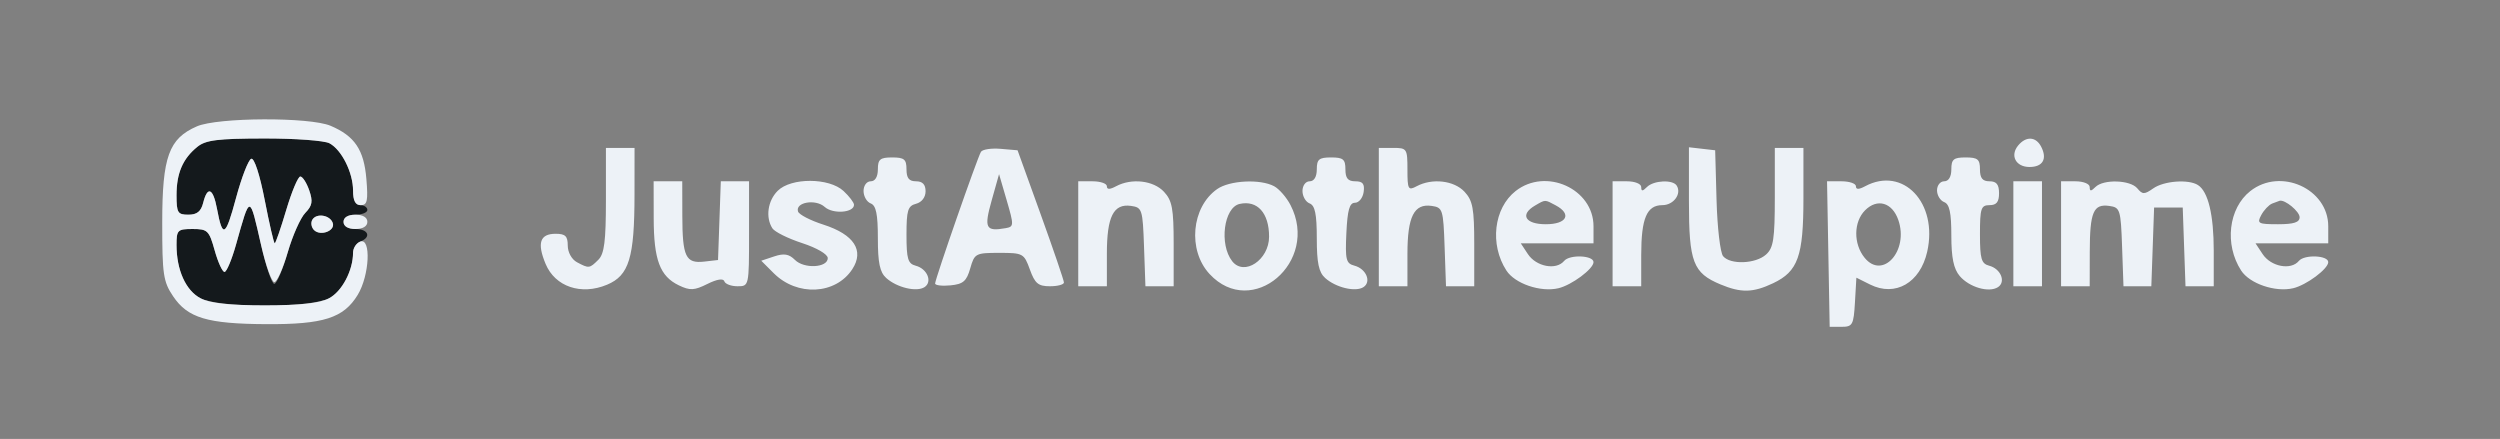 <svg xmlns="http://www.w3.org/2000/svg" width="524" height="92" viewBox="0 0 524 92" version="1.1"><rect x="0" y="0" width="524" height="92" fill="#808080" stroke="none"/><path d="M 41.367 30.772 C 38.304 33.254, 37 36.287, 37 40.934 C 37 44.596, 37.246 45, 39.481 45 C 41.293 45, 42.131 44.326, 42.589 42.500 C 43.490 38.911, 44.668 39.418, 45.479 43.742 C 46.658 50.025, 47.266 49.684, 49.468 41.506 C 50.634 37.178, 52.071 33.476, 52.662 33.279 C 53.297 33.068, 54.454 36.615, 55.492 41.961 C 56.458 46.932, 57.398 51, 57.582 51 C 57.765 51, 58.853 47.850, 60 44 C 61.147 40.150, 62.472 37, 62.945 37 C 63.417 37, 64.255 38.293, 64.806 39.874 C 65.619 42.206, 65.464 43.101, 63.985 44.624 C 62.982 45.656, 61.313 49.425, 60.276 53 C 59.239 56.575, 57.983 59.500, 57.484 59.500 C 56.986 59.500, 55.764 55.928, 54.769 51.563 C 52.277 40.634, 52.458 40.645, 49.475 51.250 C 48.586 54.413, 47.498 57, 47.059 57 C 46.620 57, 45.693 54.975, 45 52.500 C 43.826 48.306, 43.511 48, 40.370 48 C 37.214 48, 37 48.213, 37 51.351 C 37 56.612, 38.951 60.923, 42.059 62.530 C 46.004 64.570, 64.996 64.570, 68.941 62.530 C 71.664 61.122, 74 56.702, 74 52.958 C 74 51.999, 74.675 50.955, 75.500 50.638 C 77.890 49.721, 77.237 48, 74.500 48 C 72.944 48, 72 47.433, 72 46.500 C 72 45.567, 72.944 45, 74.500 45 C 75.875 45, 77 44.550, 77 44 C 77 43.450, 76.325 43, 75.500 43 C 74.495 43, 74 41.994, 74 39.950 C 74 36.180, 71.618 31.401, 69.055 30.030 C 67.997 29.463, 61.814 29.010, 55.316 29.022 C 45.633 29.040, 43.115 29.356, 41.367 30.772 M 65.480 46.032 C 65.092 46.660, 65.245 47.645, 65.820 48.220 C 67.164 49.564, 70.297 48.392, 69.750 46.749 C 69.194 45.078, 66.364 44.602, 65.480 46.032" stroke="none" fill="#14191c" fill-rule="evenodd"/><path d="M 41.270 26.483 C 35.386 29.041, 34.008 32.855, 34.004 46.602 C 34 57.552, 34.217 59.028, 36.285 62.102 C 39.339 66.645, 43.449 67.876, 55.782 67.944 C 67.802 68.010, 72.016 66.663, 74.974 61.810 C 77.458 57.736, 77.834 49.743, 75.500 50.638 C 74.675 50.955, 74 51.999, 74 52.958 C 74 56.702, 71.664 61.122, 68.941 62.530 C 66.966 63.552, 62.868 64, 55.500 64 C 48.132 64, 44.034 63.552, 42.059 62.530 C 38.951 60.923, 37 56.612, 37 51.351 C 37 48.213, 37.214 48, 40.370 48 C 43.511 48, 43.826 48.306, 45 52.500 C 45.693 54.975, 46.620 57, 47.059 57 C 47.498 57, 48.586 54.413, 49.475 51.250 C 52.454 40.659, 52.282 40.655, 54.730 51.391 C 55.703 55.662, 56.950 59.150, 57.500 59.142 C 58.050 59.134, 59.324 56.287, 60.331 52.814 C 61.338 49.341, 62.982 45.656, 63.985 44.624 C 65.464 43.101, 65.619 42.206, 64.806 39.874 C 64.255 38.293, 63.417 37, 62.945 37 C 62.472 37, 61.147 40.150, 60 44 C 58.853 47.850, 57.765 51, 57.582 51 C 57.398 51, 56.458 46.932, 55.492 41.961 C 54.454 36.615, 53.297 33.068, 52.662 33.279 C 52.071 33.476, 50.634 37.178, 49.468 41.506 C 47.266 49.684, 46.658 50.025, 45.479 43.742 C 44.668 39.418, 43.490 38.911, 42.589 42.500 C 42.131 44.326, 41.293 45, 39.481 45 C 37.246 45, 37 44.596, 37 40.934 C 37 36.287, 38.304 33.254, 41.367 30.772 C 43.115 29.356, 45.633 29.040, 55.316 29.022 C 61.814 29.010, 67.997 29.463, 69.055 30.030 C 71.618 31.401, 74 36.180, 74 39.950 C 74 42.098, 74.480 43, 75.624 43 C 76.980 43, 77.173 42.097, 76.793 37.515 C 76.285 31.386, 74.344 28.504, 69.282 26.362 C 64.896 24.506, 45.626 24.589, 41.270 26.483 M 423.011 30.487 C 421.252 32.607, 422.511 35, 425.385 35 C 428.174 35, 429.146 33.310, 427.830 30.750 C 426.728 28.608, 424.663 28.496, 423.011 30.487 M 127 41.929 C 127 50.530, 126.665 53.192, 125.429 54.429 C 123.569 56.288, 123.436 56.304, 120.934 54.965 C 119.825 54.371, 119 52.878, 119 51.465 C 119 49.494, 118.492 49, 116.469 49 C 113.170 49, 112.526 50.930, 114.360 55.320 C 116.357 60.098, 121.807 61.943, 127.229 59.678 C 131.857 57.744, 132.987 54.034, 132.994 40.750 L 133 31 130 31 L 127 31 127 41.929 M 205.609 31.824 C 204.867 33.024, 196 58.492, 196 59.423 C 196 59.810, 197.448 59.986, 199.218 59.813 C 201.883 59.554, 202.596 58.941, 203.363 56.250 C 204.254 53.123, 204.485 53, 209.444 53 C 214.427 53, 214.640 53.116, 215.864 56.500 C 216.919 59.418, 217.618 60, 220.065 60 C 221.679 60, 223 59.647, 223 59.215 C 223 58.783, 220.813 52.371, 218.141 44.965 L 213.281 31.500 209.734 31.195 C 207.782 31.028, 205.926 31.310, 205.609 31.824 M 289 45.500 L 289 60 292 60 L 295 60 295 53.191 C 295 45.393, 296.389 42.637, 300.056 43.155 C 302.395 43.485, 302.513 43.856, 302.790 51.750 L 303.081 60 306.040 60 L 309 60 309 51.189 C 309 43.703, 308.693 42.048, 306.961 40.189 C 304.757 37.823, 300.182 37.297, 296.934 39.035 C 295.154 39.988, 295 39.709, 295 35.535 C 295 31.163, 294.892 31, 292 31 L 289 31 289 45.500 M 354 42.211 C 354 54.954, 354.854 57.205, 360.599 59.606 C 364.939 61.419, 367.429 61.365, 371.643 59.365 C 376.867 56.886, 378 53.712, 378 41.550 L 378 31 375 31 L 372 31 372 41.345 C 372 50.097, 371.718 51.945, 370.171 53.345 C 367.987 55.322, 362.682 55.526, 361.160 53.692 C 360.563 52.973, 359.945 47.685, 359.787 41.942 L 359.500 31.500 356.750 31.184 L 354 30.867 354 42.211 M 184 35.500 C 184 37.056, 183.433 38, 182.500 38 C 181.659 38, 181 38.892, 181 40.031 C 181 41.149, 181.675 42.322, 182.500 42.638 C 183.628 43.071, 184 44.885, 184 49.952 C 184 55.102, 184.413 57.062, 185.750 58.267 C 187.983 60.280, 192.124 61.266, 193.784 60.180 C 195.487 59.066, 194.356 56.326, 191.931 55.692 C 190.295 55.264, 190 54.275, 190 49.210 C 190 44.074, 190.281 43.160, 192 42.710 C 193.197 42.397, 194 41.346, 194 40.094 C 194 38.667, 193.363 38, 192 38 C 190.533 38, 190 37.333, 190 35.500 C 190 33.389, 189.533 33, 187 33 C 184.467 33, 184 33.389, 184 35.500 M 276 35.500 C 276 37.056, 275.433 38, 274.500 38 C 273.659 38, 273 38.892, 273 40.031 C 273 41.149, 273.675 42.322, 274.500 42.638 C 275.628 43.071, 276 44.885, 276 49.952 C 276 55.102, 276.413 57.062, 277.750 58.267 C 279.983 60.280, 284.124 61.266, 285.784 60.180 C 287.502 59.056, 286.347 56.324, 283.881 55.679 C 282.127 55.221, 281.935 54.436, 282.200 48.831 C 282.429 44.003, 282.856 42.500, 284 42.500 C 284.825 42.500, 285.644 41.487, 285.820 40.250 C 286.063 38.539, 285.644 38, 284.070 38 C 282.529 38, 282 37.361, 282 35.500 C 282 33.389, 281.533 33, 279 33 C 276.467 33, 276 33.389, 276 35.500 M 409 35.500 C 409 37.056, 408.433 38, 407.500 38 C 406.675 38, 406 38.852, 406 39.893 C 406 40.934, 406.675 42.045, 407.500 42.362 C 408.618 42.791, 409 44.573, 409 49.358 C 409 54.018, 409.480 56.345, 410.750 57.847 C 412.753 60.214, 416.894 61.417, 418.784 60.180 C 420.487 59.066, 419.356 56.326, 416.931 55.692 C 415.290 55.263, 415 54.273, 415 49.094 C 415 43.667, 415.219 43, 417 43 C 418.467 43, 419 42.333, 419 40.500 C 419 38.667, 418.467 38, 417 38 C 415.533 38, 415 37.333, 415 35.500 C 415 33.389, 414.533 33, 412 33 C 409.467 33, 409 33.389, 409 35.500 M 207.856 42 C 206.214 47.840, 206.580 48.565, 210.796 47.821 C 212.525 47.516, 212.536 47.230, 211.008 42 L 209.402 36.500 207.856 42 M 137.015 45.750 C 137.031 54.485, 138.316 57.904, 142.298 59.814 C 144.628 60.931, 145.520 60.887, 148.255 59.522 C 150.279 58.513, 151.601 58.304, 151.820 58.959 C 152.010 59.531, 153.254 60, 154.583 60 C 156.992 60, 157 59.966, 157 49 L 157 38 154.040 38 L 151.081 38 150.790 46.250 L 150.500 54.500 147.609 54.830 C 143.728 55.273, 143.033 53.824, 143.015 45.250 L 143 38 140 38 L 137 38 137.015 45.750 M 163 40 C 160.913 42.087, 160.423 45.541, 161.885 47.848 C 162.355 48.590, 165.161 49.986, 168.120 50.951 C 171.224 51.963, 173.500 53.296, 173.500 54.102 C 173.500 56.129, 168.540 56.397, 166.617 54.474 C 165.373 53.230, 164.333 53.056, 162.269 53.744 L 159.557 54.648 162.167 57.258 C 167.081 62.172, 175.141 61.767, 178.638 56.429 C 181.203 52.514, 179.017 49.144, 172.572 47.079 C 169.862 46.211, 167.475 44.976, 167.267 44.335 C 166.637 42.390, 170.952 41.647, 172.859 43.372 C 174.574 44.924, 179 44.600, 179 42.922 C 179 42.458, 178.015 41.160, 176.811 40.039 C 173.785 37.220, 165.803 37.197, 163 40 M 226 49 L 226 60 229 60 L 232 60 232 53.191 C 232 45.393, 233.389 42.637, 237.056 43.155 C 239.395 43.485, 239.513 43.856, 239.790 51.750 L 240.081 60 243.040 60 L 246 60 246 51.189 C 246 43.703, 245.693 42.048, 243.961 40.189 C 241.757 37.823, 237.182 37.297, 233.934 39.035 C 232.601 39.749, 232 39.749, 232 39.035 C 232 38.466, 230.650 38, 229 38 L 226 38 226 49 M 255.117 39.631 C 249.712 43.416, 248.902 52.444, 253.520 57.427 C 262.402 67.011, 276.646 54.885, 270.490 42.980 C 269.659 41.374, 268.114 39.596, 267.055 39.030 C 264.146 37.473, 257.737 37.795, 255.117 39.631 M 317.669 40.045 C 313.088 43.649, 312.208 51.243, 315.740 56.699 C 317.530 59.465, 322.915 61.298, 326.649 60.413 C 329.434 59.753, 334 56.355, 334 54.942 C 334 53.507, 328.994 53.302, 327.842 54.690 C 326.178 56.695, 321.992 55.902, 320.241 53.250 L 318.756 51 326.378 51 L 334 51 334 47.423 C 334 39.572, 324.009 35.059, 317.669 40.045 M 338 49 L 338 60 341 60 L 344 60 344 53.434 C 344 45.748, 345.166 43, 348.428 43 C 350.776 43, 352.515 40.642, 351.444 38.910 C 350.636 37.602, 346.611 37.789, 345.200 39.200 C 344.267 40.133, 344 40.133, 344 39.200 C 344 38.533, 342.667 38, 341 38 L 338 38 338 49 M 383.224 53.250 L 383.500 68.500 386 68.500 C 388.304 68.500, 388.523 68.097, 388.799 63.351 L 389.098 58.202 391.976 59.638 C 397.266 62.277, 402.470 59.284, 403.942 52.755 C 406.247 42.536, 398.891 34.777, 390.934 39.035 C 389.601 39.749, 389 39.749, 389 39.035 C 389 38.466, 387.638 38, 385.974 38 L 382.948 38 383.224 53.250 M 422 49 L 422 60 425 60 L 428 60 428 49 L 428 38 425 38 L 422 38 422 49 M 432 49 L 432 60 435 60 L 438 60 438.015 52.750 C 438.033 44.429, 438.776 42.691, 442.113 43.163 C 444.381 43.483, 444.515 43.912, 444.790 51.750 L 445.081 60 448 60 L 450.919 60 451.210 51.750 L 451.500 43.500 454.500 43.500 L 457.500 43.500 457.790 51.750 L 458.081 60 461.040 60 L 464 60 464 52.565 C 464 45.009, 462.832 40.149, 460.687 38.786 C 458.708 37.527, 453.575 37.909, 451.330 39.482 C 449.461 40.790, 449.071 40.790, 447.985 39.482 C 446.507 37.702, 440.879 37.521, 439.200 39.200 C 438.267 40.133, 438 40.133, 438 39.200 C 438 38.533, 436.667 38, 435 38 L 432 38 432 49 M 471.669 40.045 C 467.088 43.649, 466.208 51.243, 469.740 56.699 C 471.530 59.465, 476.915 61.298, 480.649 60.413 C 483.434 59.753, 488 56.355, 488 54.942 C 488 53.507, 482.994 53.302, 481.842 54.690 C 480.178 56.695, 475.992 55.902, 474.241 53.250 L 472.756 51 480.378 51 L 488 51 488 47.423 C 488 39.572, 478.009 35.059, 471.669 40.045 M 259.827 42.743 C 256.511 43.484, 255.505 51.220, 258.267 54.750 C 260.774 57.955, 266 54.478, 266 49.606 C 266 44.644, 263.543 41.912, 259.827 42.743 M 321.750 43.080 C 318.505 44.970, 319.670 47, 324 47 C 328.415 47, 329.518 44.883, 326.066 43.035 C 323.764 41.803, 323.946 41.801, 321.750 43.080 M 390.926 44.074 C 388.502 46.498, 388.449 51.098, 390.812 54.016 C 394.613 58.711, 400.129 52.537, 397.885 46.100 C 396.606 42.430, 393.480 41.520, 390.926 44.074 M 476.239 42.666 C 475.545 42.946, 474.516 44.035, 473.953 45.087 C 473.015 46.840, 473.308 47, 477.465 47 C 480.781 47, 482 46.606, 482 45.535 C 482 44.327, 478.939 41.798, 477.816 42.079 C 477.642 42.122, 476.932 42.387, 476.239 42.666 M 65.480 46.032 C 65.092 46.660, 65.245 47.645, 65.820 48.220 C 67.164 49.564, 70.297 48.392, 69.750 46.749 C 69.194 45.078, 66.364 44.602, 65.480 46.032 M 72 46.500 C 72 47.433, 72.944 48, 74.500 48 C 76.056 48, 77 47.433, 77 46.500 C 77 45.567, 76.056 45, 74.500 45 C 72.944 45, 72 45.567, 72 46.500" stroke="none" fill="#edf2f7" fill-rule="evenodd"/></svg>